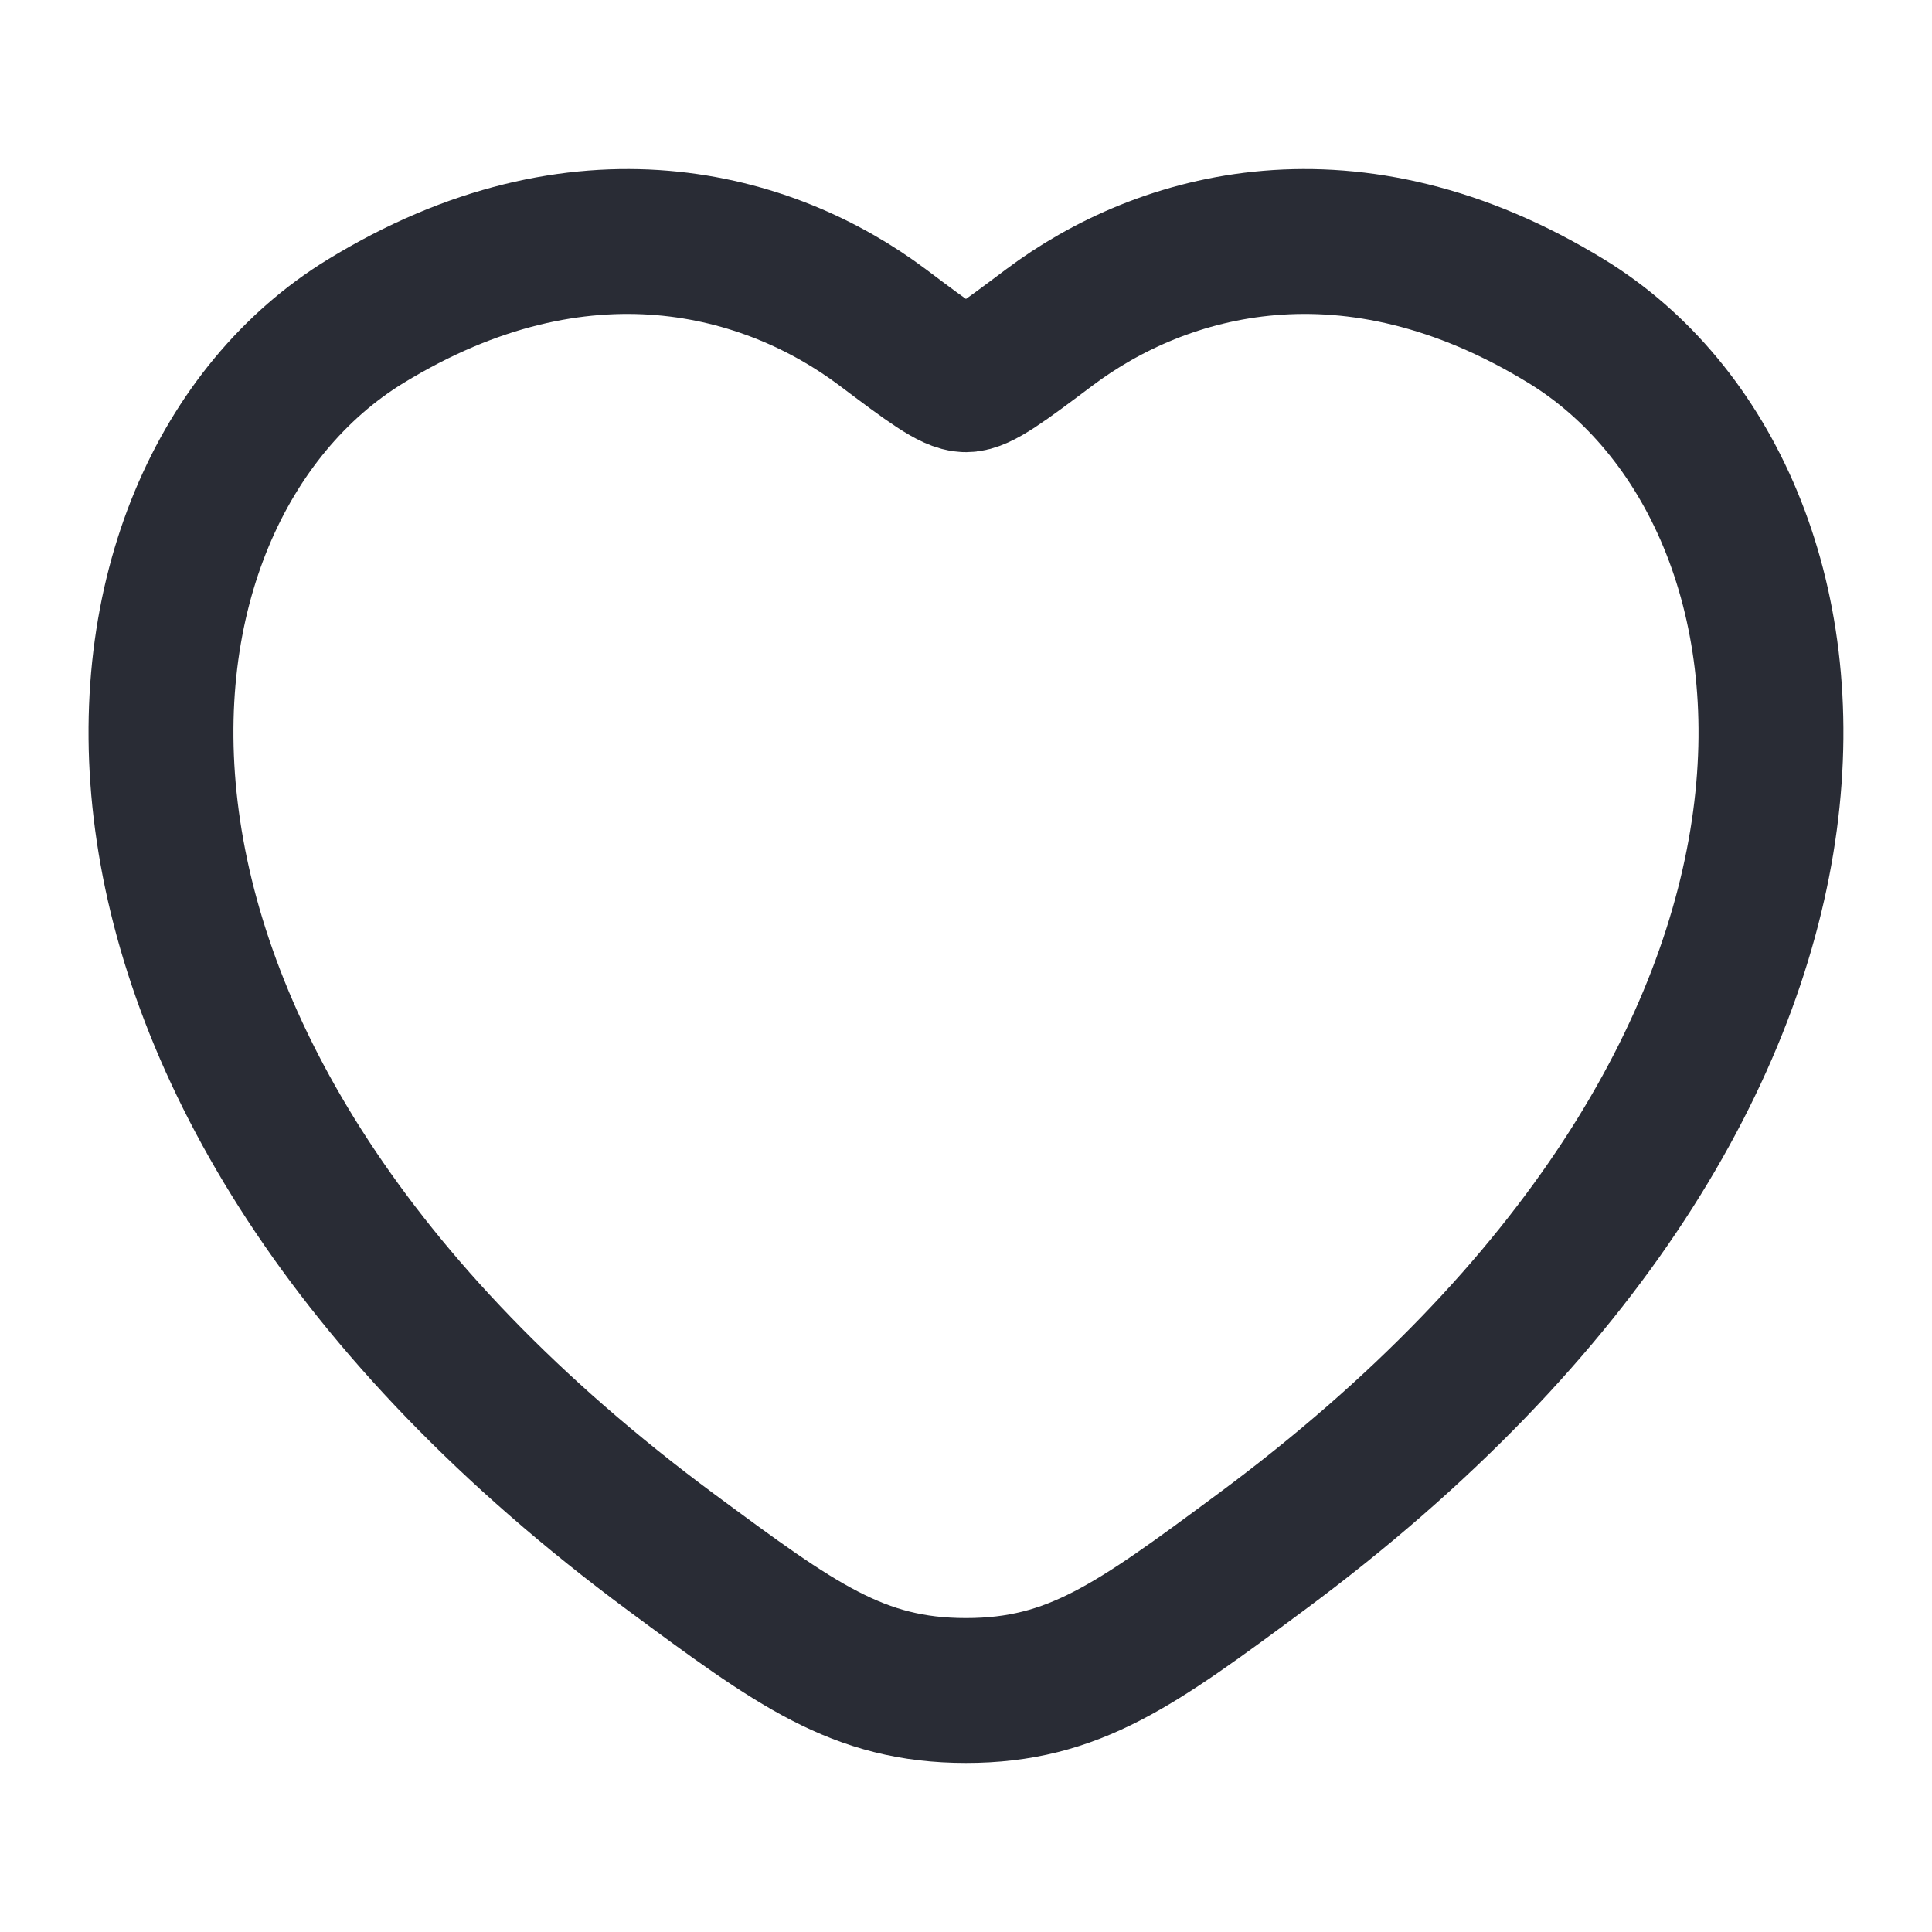 <svg width="20" height="20" viewBox="0 0 20 20" fill="none" xmlns="http://www.w3.org/2000/svg">
<path d="M16.219 3.328C13.984 1.958 12.034 2.51 10.862 3.39C10.381 3.751 10.141 3.931 10 3.931C9.858 3.931 9.618 3.751 9.138 3.39C7.966 2.51 6.016 1.958 3.781 3.328C0.848 5.127 0.185 11.062 6.949 16.07C8.238 17.023 8.882 17.5 10 17.5C11.117 17.5 11.762 17.023 13.05 16.07C19.815 11.062 19.151 5.127 16.219 3.328Z" stroke="#292C35" stroke-width="1.5" stroke-linecap="round"/>
</svg>
